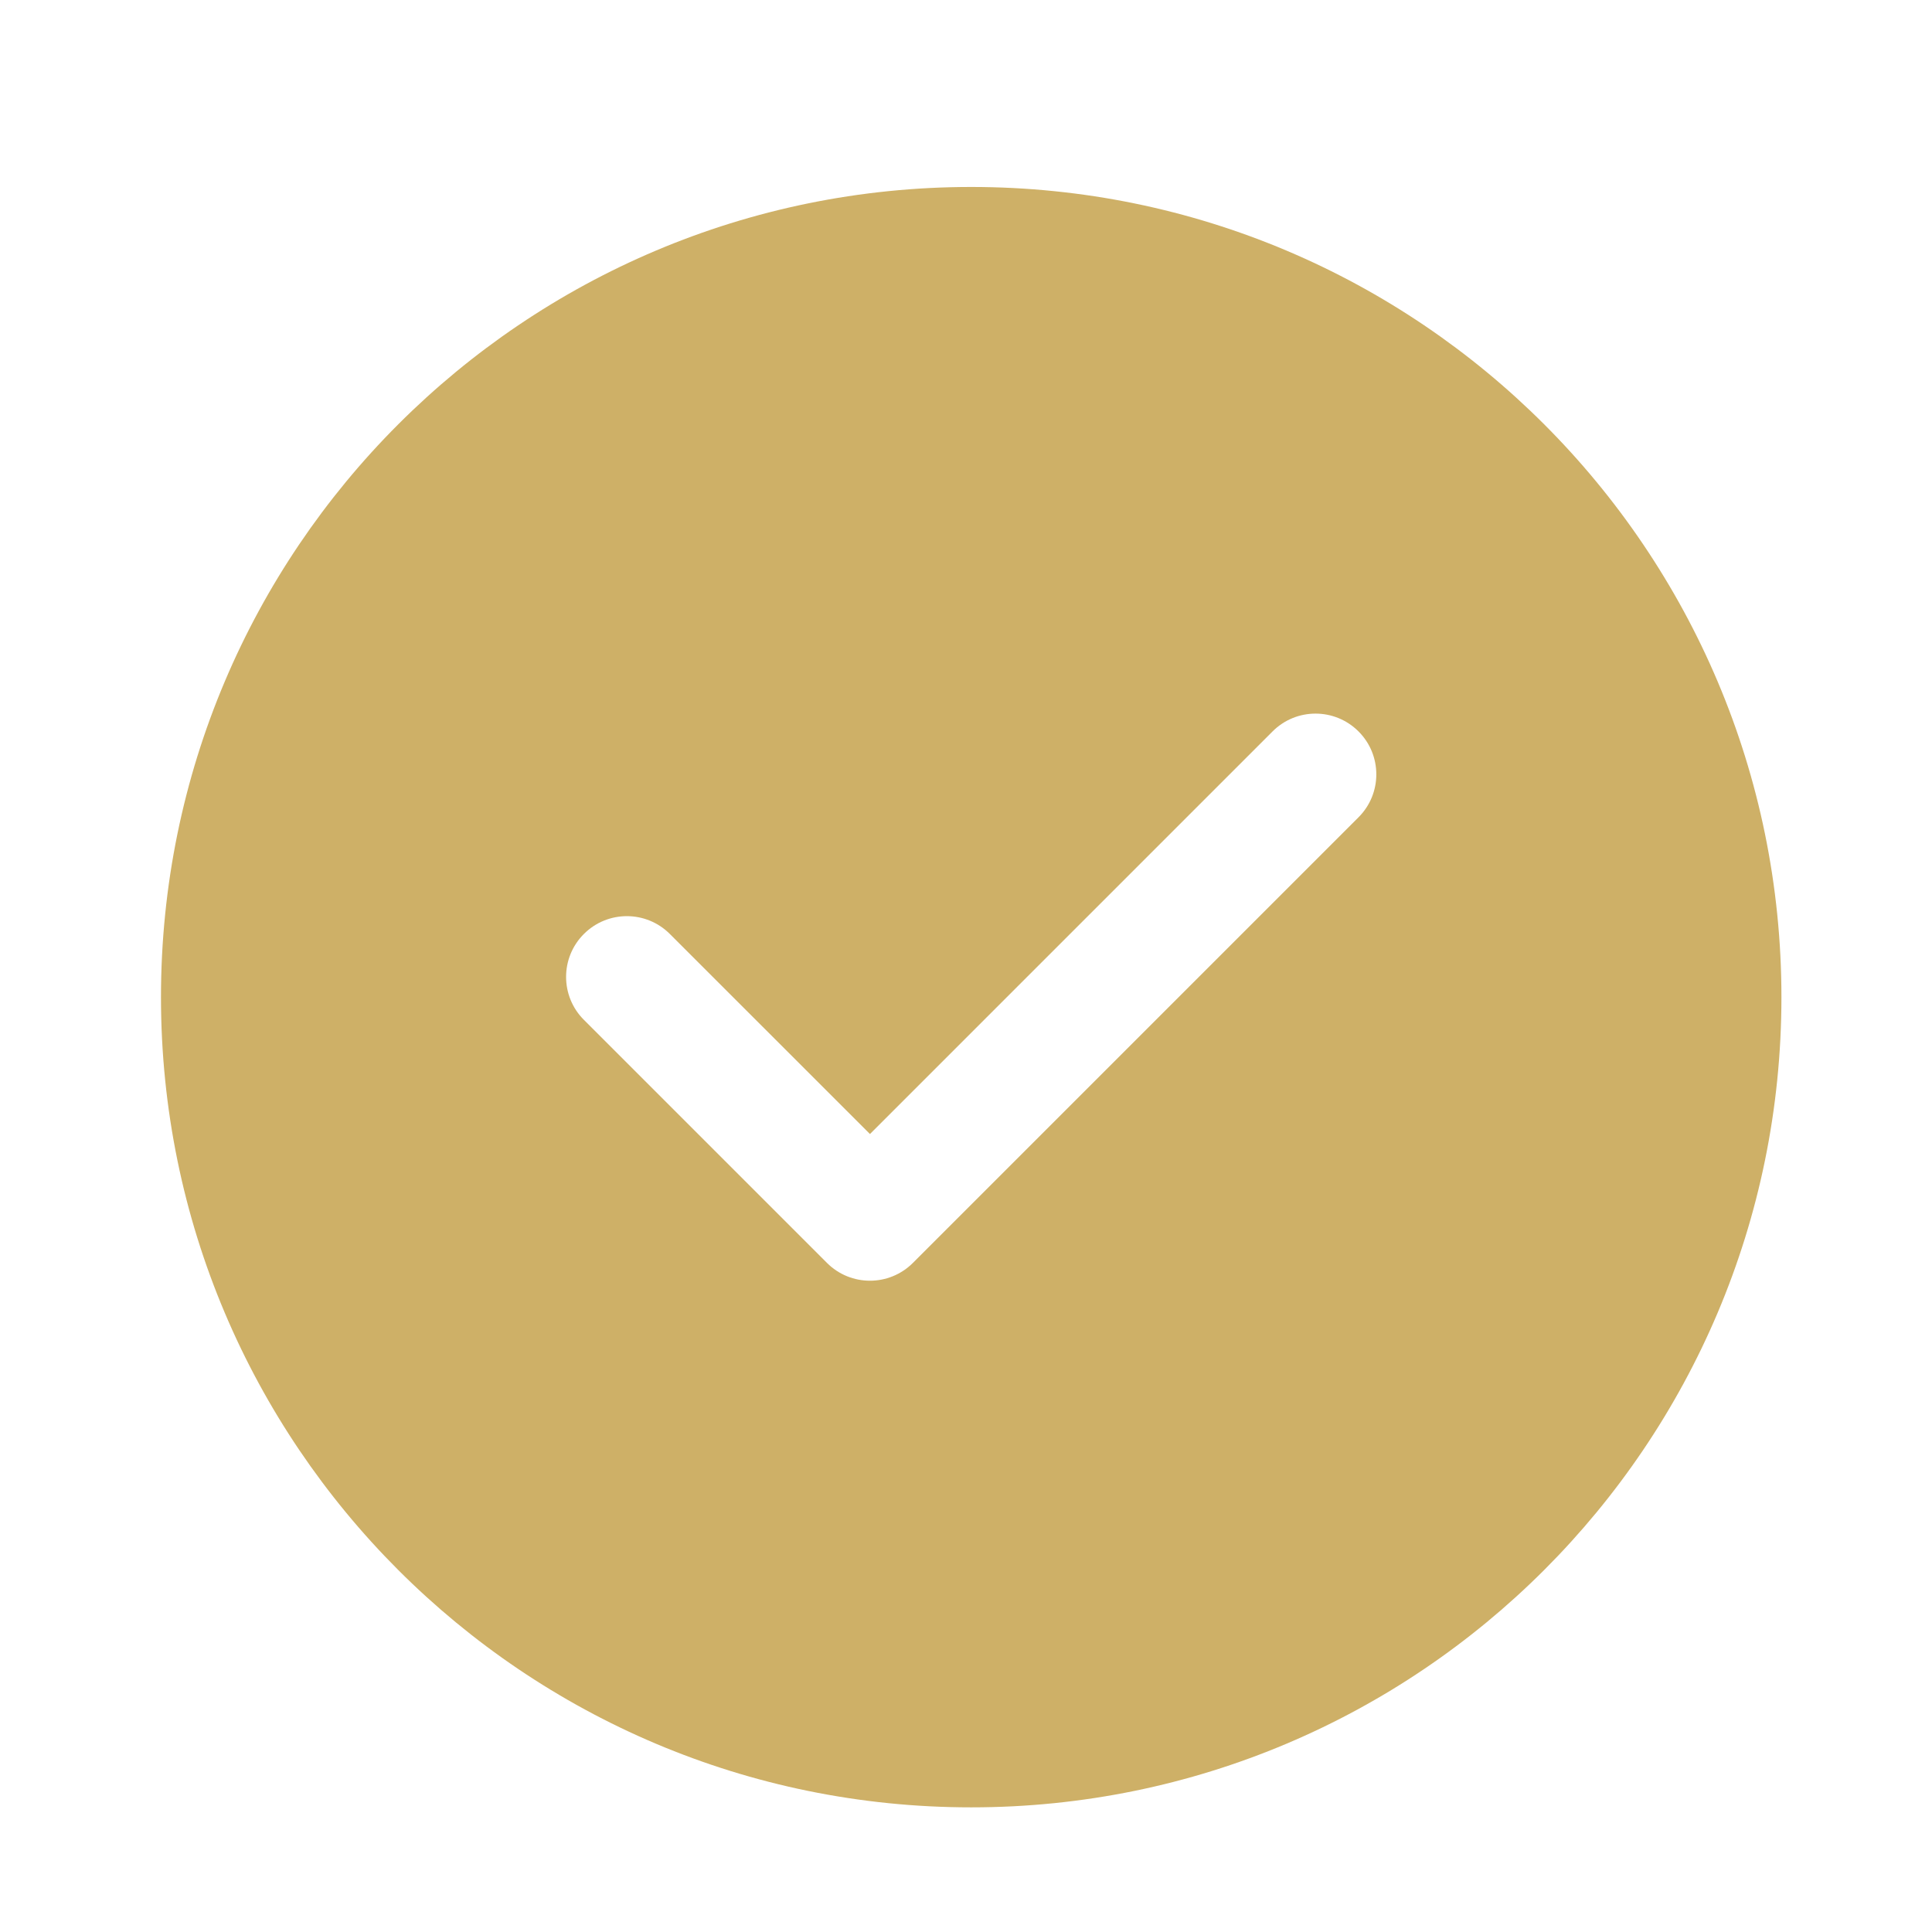 <svg xmlns="http://www.w3.org/2000/svg" width="31" height="31" viewBox="0 0 31 31" fill="none"><path fill-rule="evenodd" clip-rule="evenodd" d="M15.584 29C22.763 29 28.584 23.18 28.584 16C28.584 8.82 22.763 3 15.584 3C8.404 3 2.583 8.82 2.583 16C2.583 23.18 8.404 29 15.584 29ZM21.798 13.114C22.179 12.734 22.179 12.116 21.798 11.736C21.417 11.355 20.8 11.355 20.419 11.736L13.959 18.196L10.748 14.986C10.367 14.605 9.75 14.605 9.369 14.986C8.988 15.366 8.988 15.984 9.369 16.364L13.269 20.264C13.65 20.645 14.267 20.645 14.648 20.264L21.798 13.114Z" fill="#CEB067"></path></svg>